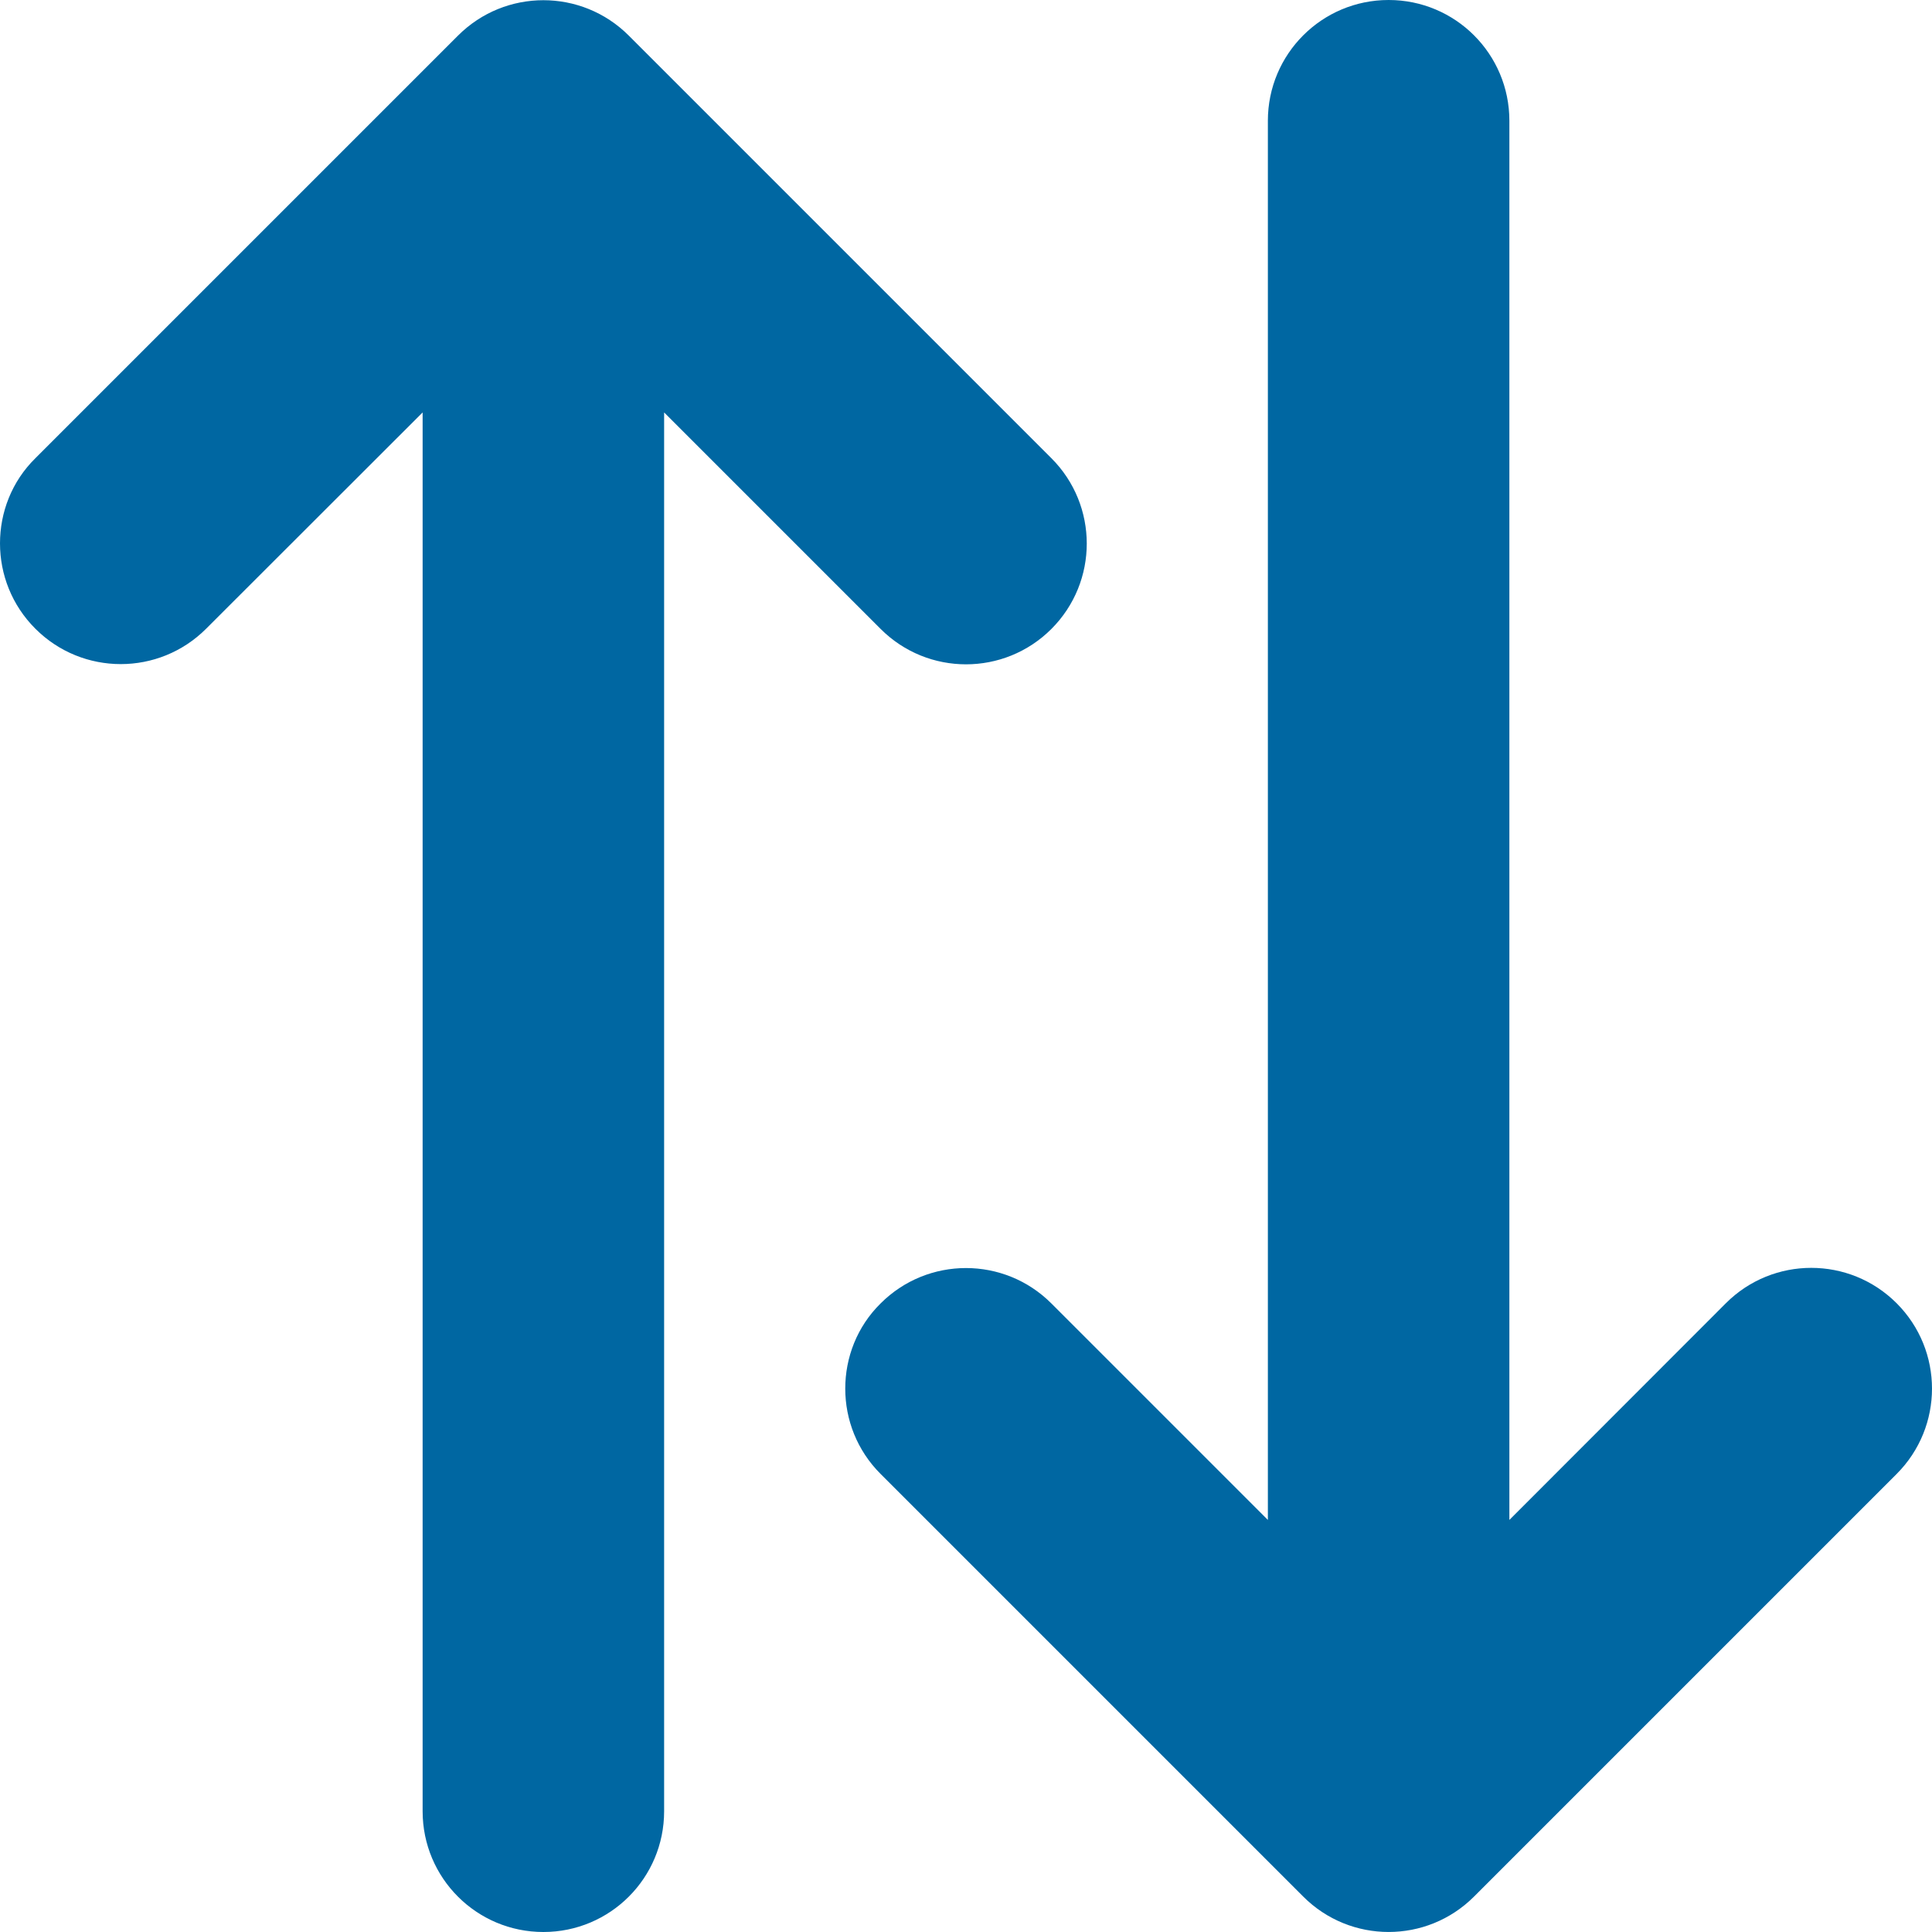 <?xml version="1.0" encoding="UTF-8" standalone="no"?>
<svg
   viewBox="0 0 512 512"
   version="1.1"
   id="svg4"
   sodipodi:docname="arrow.svg"
   inkscape:version="1.1.1 (c3084ef, 2021-09-22)"
   xmlns:inkscape="http://www.inkscape.org/namespaces/inkscape"
   xmlns:sodipodi="http://sodipodi.sourceforge.net/DTD/sodipodi-0.dtd"
   xmlns="http://www.w3.org/2000/svg"
   xmlns:svg="http://www.w3.org/2000/svg">
  <defs
     id="defs8" />
  <sodipodi:namedview
     id="namedview6"
     pagecolor="#ffffff"
     bordercolor="#666666"
     borderopacity="1.0"
     inkscape:pageshadow="2"
     inkscape:pageopacity="0.0"
     inkscape:pagecheckerboard="0"
     showgrid="false"
     inkscape:zoom="1.2207031"
     inkscape:cx="255.5904"
     inkscape:cy="256"
     inkscape:window-width="1843"
     inkscape:window-height="969"
     inkscape:window-x="0"
     inkscape:window-y="25"
     inkscape:window-maximized="0"
     inkscape:current-layer="svg4" />
  <path
     fill="#0067a2"
     d="m 336,32 v 370.8 l -57.38,-57.38 c -12.5,-12.5 -32.75,-12.5 -45.25,0 C 227.1,351.6 224,359.8 224,368 c 0,8.2 3.125,16.38 9.375,22.62 l 112,112 c 12.5,12.5 32.75,12.5 45.25,0 l 112,-112 c 12.5,-12.5 12.5,-32.75 0,-45.25 -12.5,-12.5 -32.75,-12.5 -45.25,0 L 400,402.8 V 32 C 400,14.31 385.69,0 368,0 350.31,0 336,14.31 336,32 Z M 176,480 V 109.3 l 57.38,57.38 c 12.5,12.5 32.75,12.5 45.25,0 12.5,-12.5 12.5,-32.75 0,-45.25 l -112,-112 c -12.5,-12.5 -32.75,-12.5 -45.25,0 l -112,112 C 3.1,127.6 0,135.8 0,144 c 0,8.2 3.125,16.38 9.375,22.62 12.5,12.5 32.75,12.5 45.25,0 L 112,109.3 V 480 c 0,17.69 14.31,32 32,32 17.69,0 32,-14.3 32,-32 z"
     id="path2" />
</svg>
